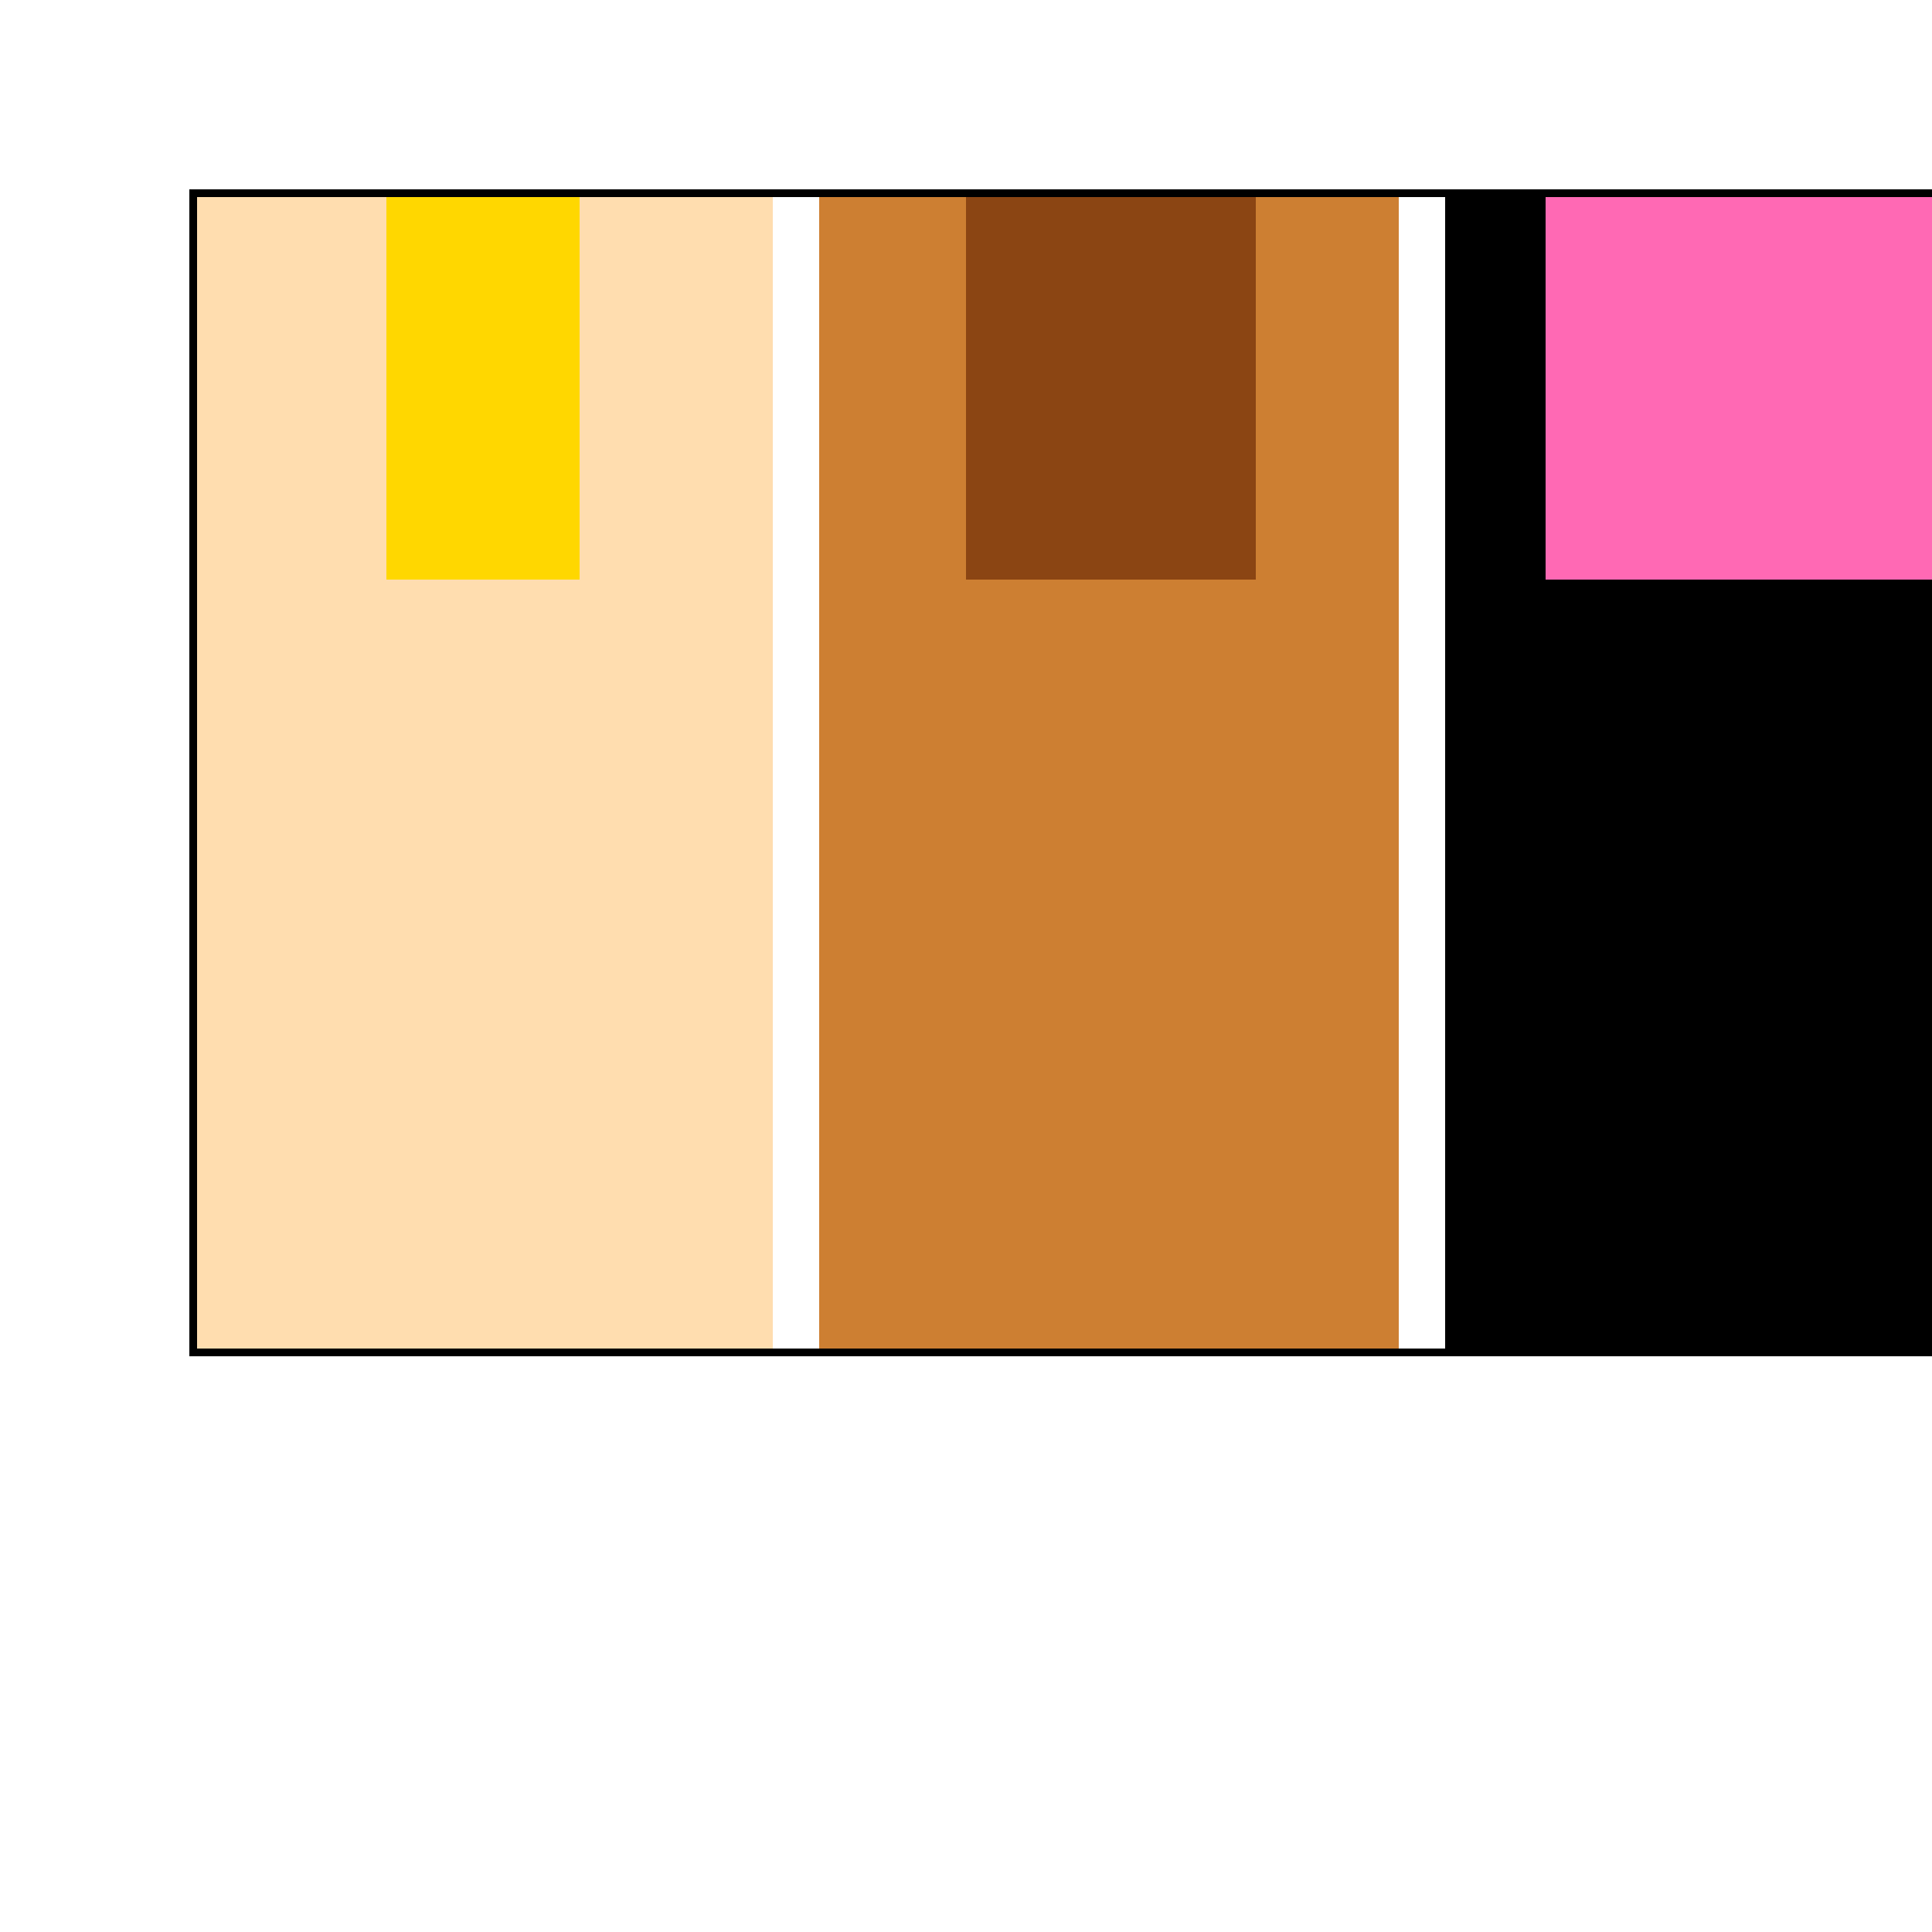 <!--

Generated by DrawGPT.
Free, open source, AI generated images in SVG, PNG, and HTML Canvas format.
https://drawgpt.ai

Created: 2023-09-27T00:46:15.302Z
Link: https://drawgpt.ai/prompt/76180/

-->
<svg xmlns="http://www.w3.org/2000/svg" xmlns:xlink="http://www.w3.org/1999/xlink" width="500" height="500"><defs/><g><rect fill="#FFDDAF" stroke="none" x="50" y="50" width="150" height="300"/><rect fill="#FFD700" stroke="none" x="100" y="50" width="50" height="100"/><rect fill="#CD7F32" stroke="none" x="212" y="50" width="150" height="300"/><rect fill="#8B4513" stroke="none" x="250" y="50" width="75" height="100"/><rect fill="#000000" stroke="none" x="374" y="50" width="150" height="300"/><rect fill="#FF69B4" stroke="none" x="400" y="50" width="100" height="100"/><rect fill="none" stroke="#000000" x="50" y="50" width="474" height="300" stroke-miterlimit="10" stroke-width="2" stroke-dasharray=""/></g></svg>